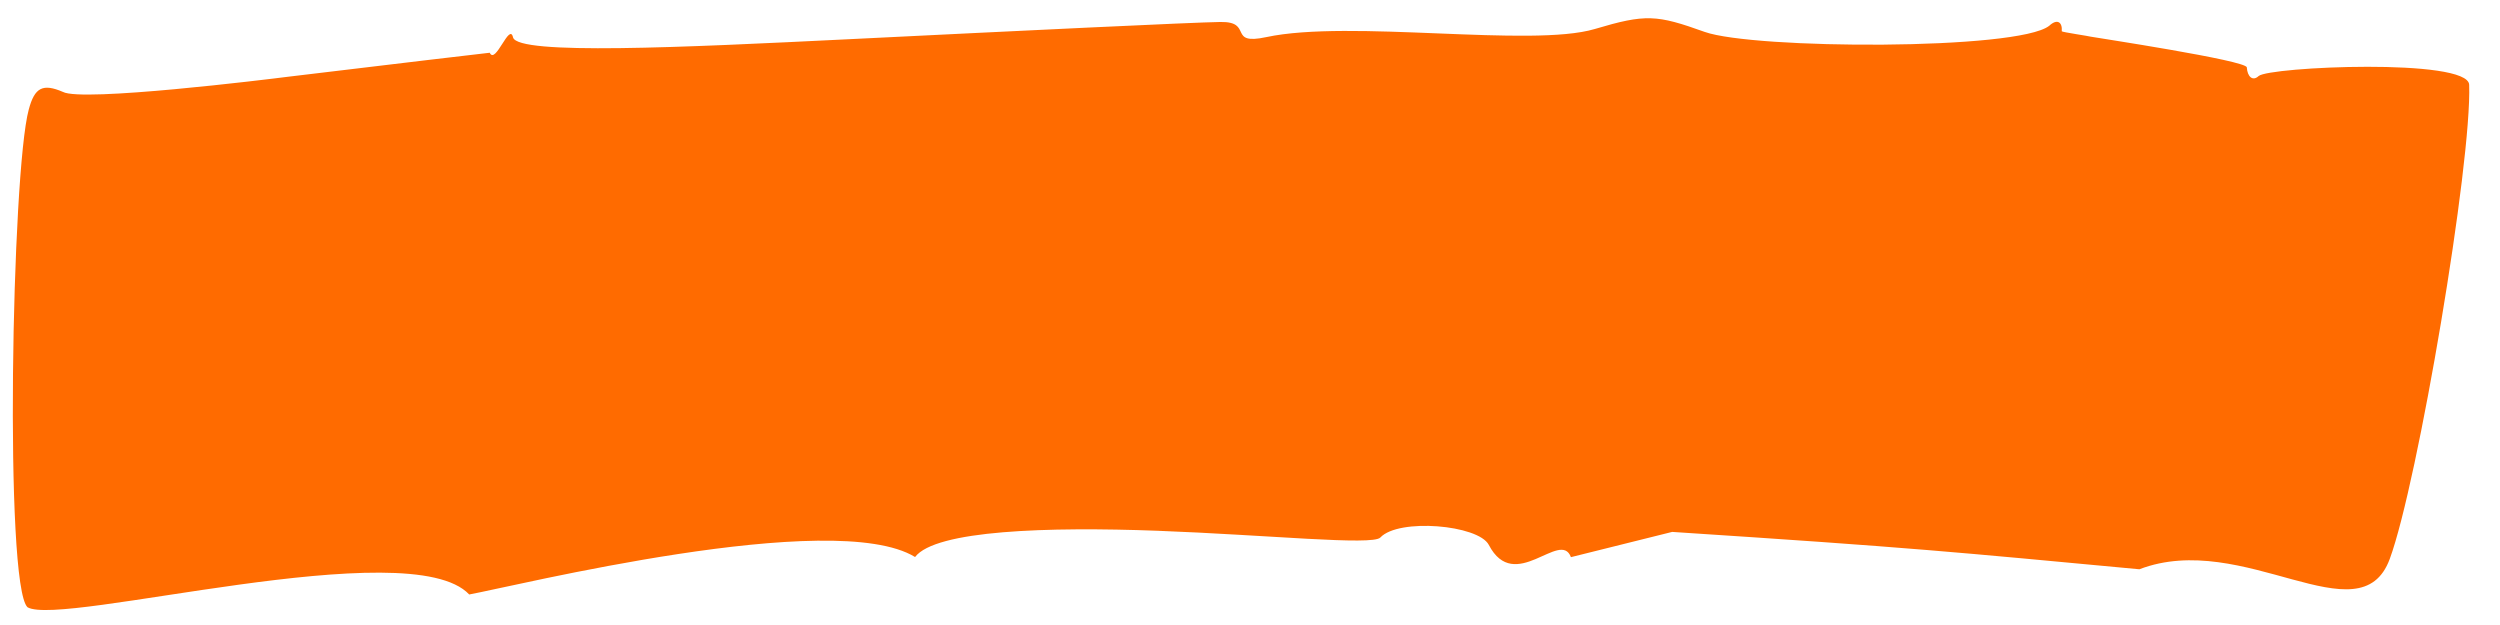 <svg width="72" height="18" viewBox="0 0 72 18" fill="none" xmlns="http://www.w3.org/2000/svg">
<path d="M13.513 17.121C11.813 15.304 1.768 18.062 0.793 17.489C0.121 16.859 0.337 4.956 0.828 3.156C0.997 2.517 1.233 2.398 1.812 2.647C2.359 2.943 7.684 2.289 8.298 2.21C11.258 1.85 14.105 1.519 14.105 1.519C14.269 1.88 14.676 0.628 14.776 1.079C14.923 1.592 19.618 1.368 24.473 1.128C29.329 0.888 34.355 0.644 35.147 0.633C36.108 0.617 35.336 1.312 36.468 1.069C38.874 0.554 44.102 1.377 45.928 0.836C47.4 0.397 47.709 0.422 49.098 0.92C50.507 1.419 58.103 1.455 59.016 0.744C59.245 0.53 59.401 0.632 59.379 0.901C59.378 0.924 60.193 1.044 60.213 1.056C60.372 1.087 64.697 1.74 64.708 1.941C64.725 2.212 64.879 2.348 65.047 2.191C65.339 1.922 71.087 1.664 71.112 2.441C71.192 4.667 69.635 13.899 68.825 16.097C67.969 18.422 64.609 15.248 61.614 16.395C56.261 15.895 55.115 15.773 48.159 15.319L45.243 16.046C44.94 15.232 43.623 17.125 42.877 15.692C42.572 15.114 40.279 14.917 39.753 15.481C39.532 15.718 36.483 15.404 33.335 15.286C30.188 15.168 26.94 15.268 26.354 16.042C24.006 14.607 14.805 16.886 13.513 17.121Z" fill="#FF6B00"/>
</svg>
